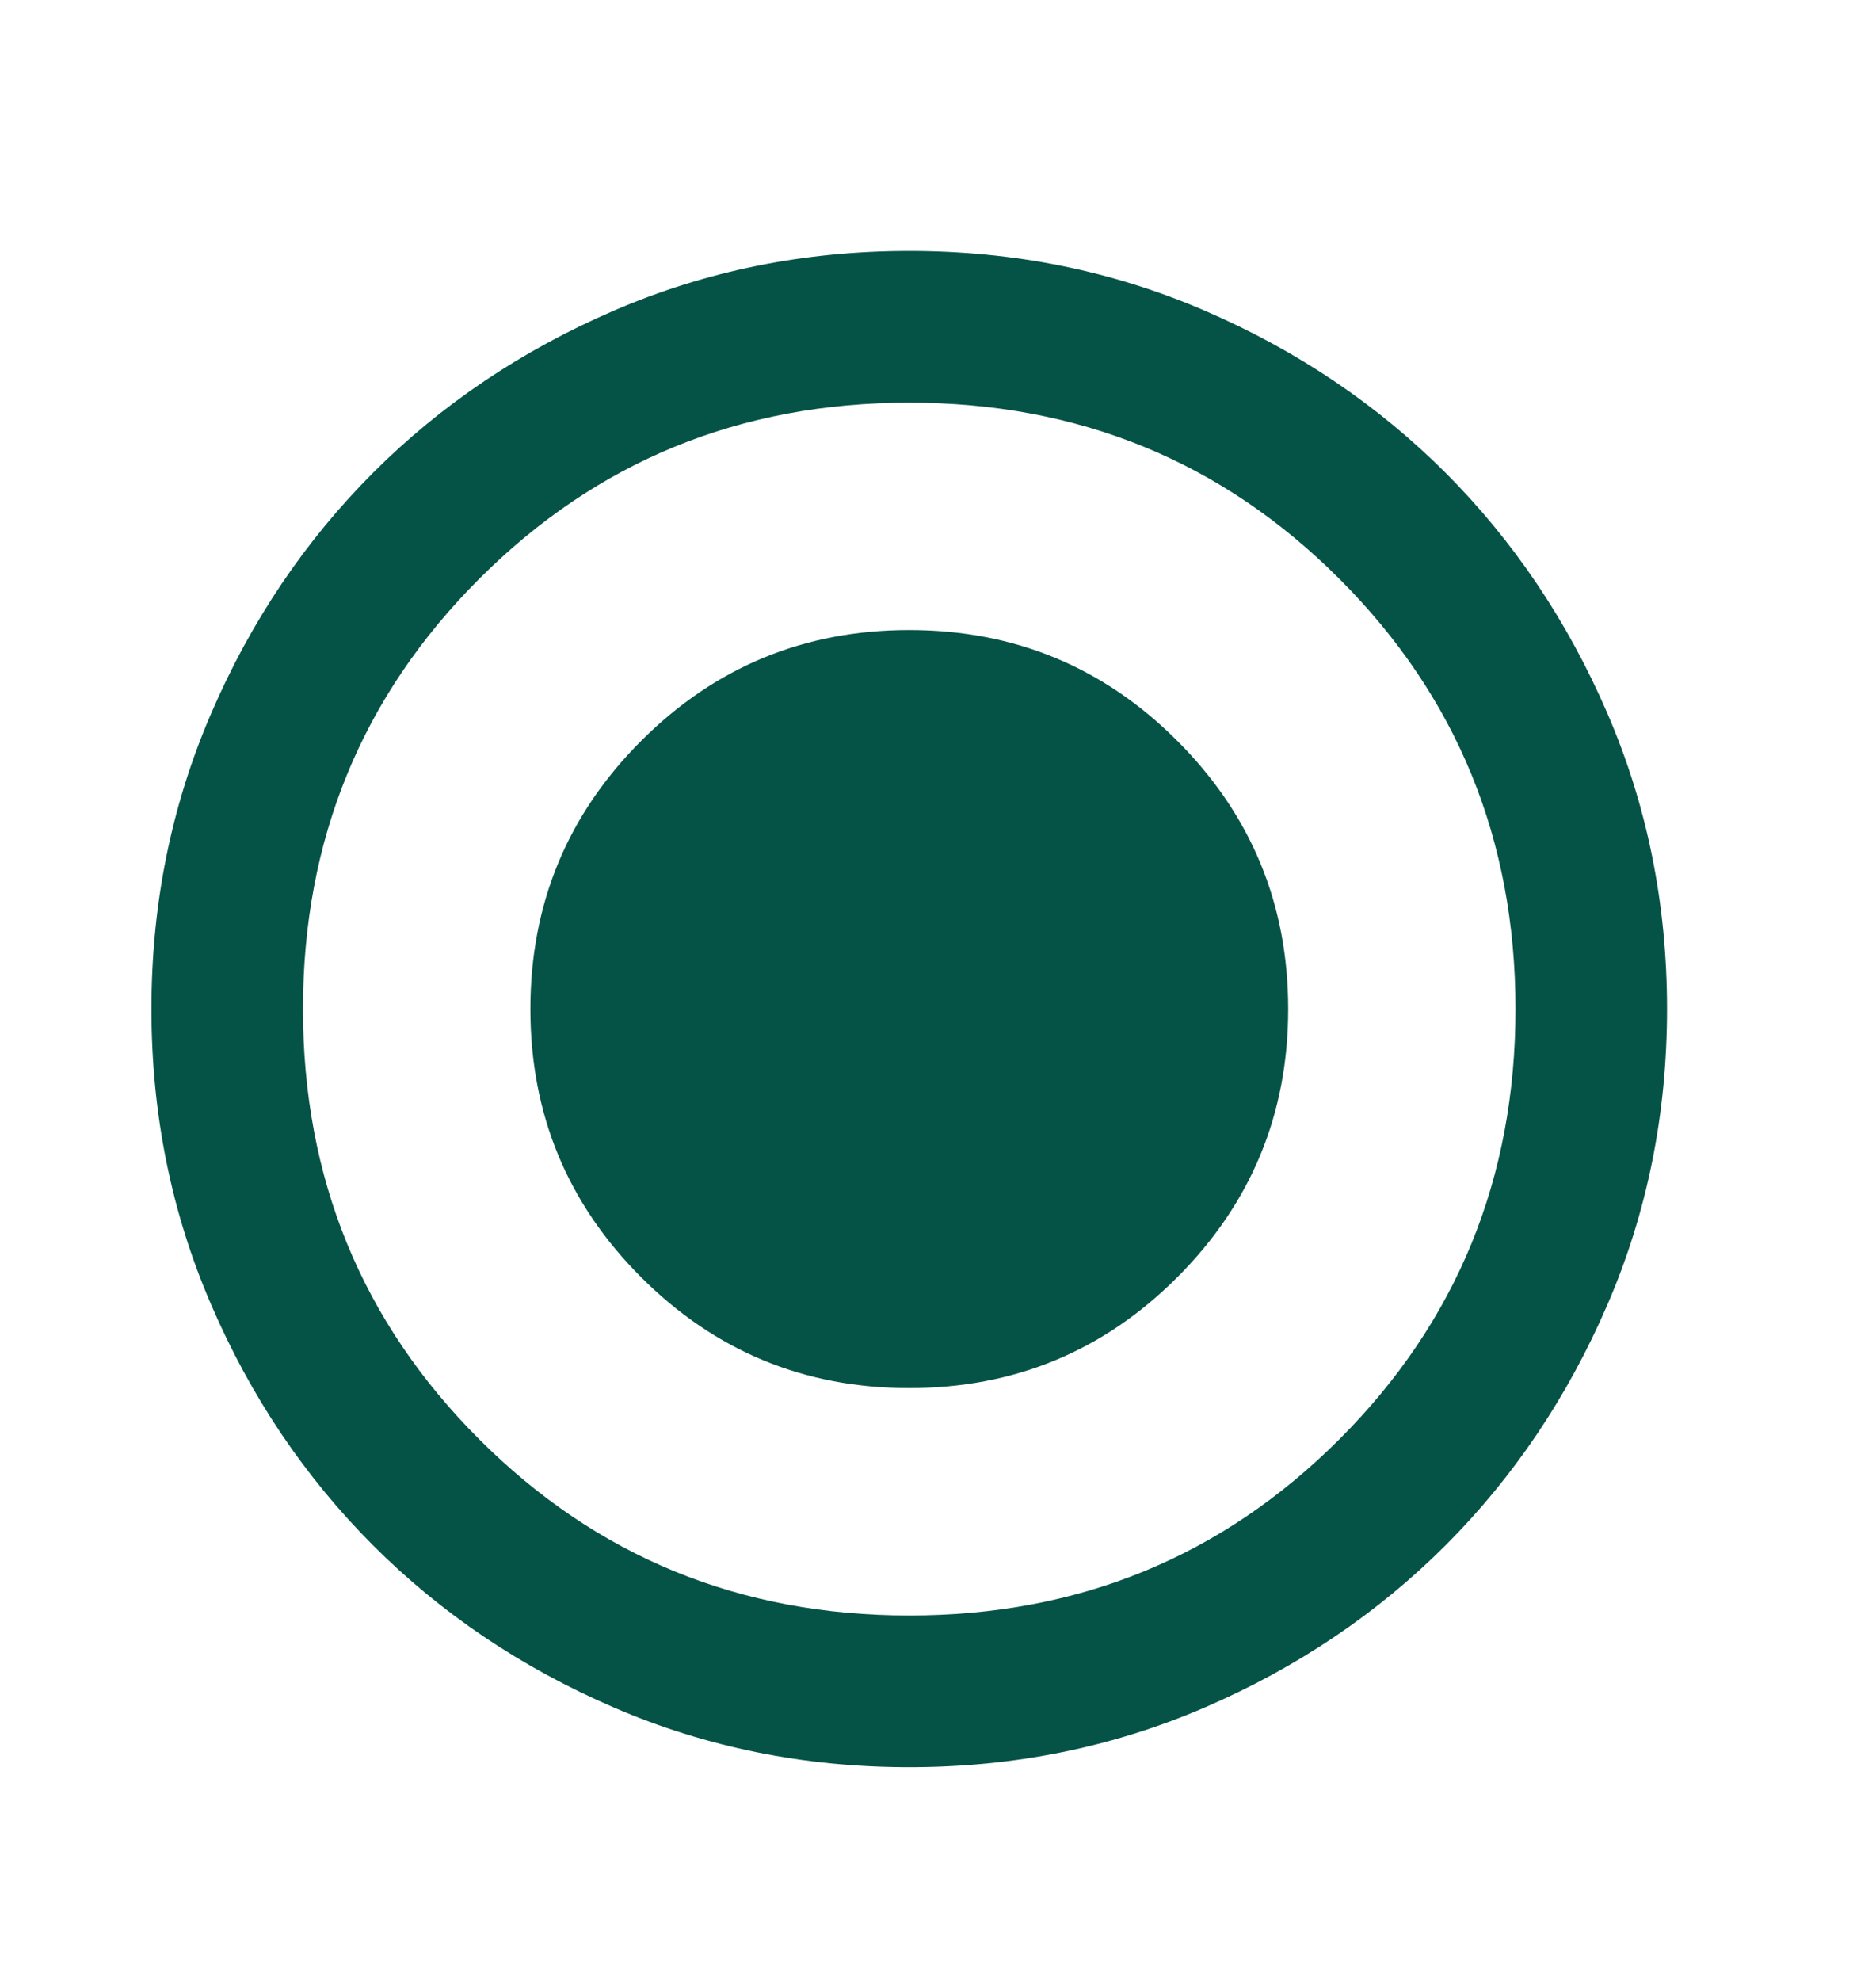 <svg width="18" height="19" viewBox="0 0 18 19" fill="none" xmlns="http://www.w3.org/2000/svg">
<path d="M8.724 13.314C9.73 13.314 10.588 12.96 11.296 12.251C12.005 11.542 12.36 10.684 12.36 9.678C12.36 8.673 12.005 7.815 11.296 7.106C10.588 6.397 9.73 6.043 8.724 6.043C7.718 6.043 6.861 6.397 6.152 7.106C5.443 7.815 5.089 8.673 5.089 9.678C5.089 10.684 5.443 11.542 6.152 12.251C6.861 12.96 7.718 13.314 8.724 13.314ZM8.724 16.95C7.718 16.95 6.773 16.759 5.889 16.377C5.004 15.995 4.234 15.477 3.58 14.823C2.926 14.168 2.407 13.399 2.026 12.514C1.644 11.63 1.453 10.684 1.453 9.678C1.453 8.673 1.644 7.727 2.026 6.843C2.407 5.958 2.926 5.189 3.58 4.534C4.234 3.88 5.004 3.362 5.889 2.98C6.773 2.598 7.718 2.407 8.724 2.407C9.73 2.407 10.675 2.598 11.56 2.98C12.445 3.362 13.214 3.88 13.869 4.534C14.523 5.189 15.041 5.958 15.423 6.843C15.805 7.727 15.995 8.673 15.995 9.678C15.995 10.684 15.805 11.63 15.423 12.514C15.041 13.399 14.523 14.168 13.869 14.823C13.214 15.477 12.445 15.995 11.56 16.377C10.675 16.759 9.73 16.95 8.724 16.95ZM8.724 15.495C10.348 15.495 11.724 14.932 12.851 13.805C13.978 12.678 14.541 11.302 14.541 9.678C14.541 8.055 13.978 6.679 12.851 5.552C11.724 4.425 10.348 3.862 8.724 3.862C7.1 3.862 5.725 4.425 4.598 5.552C3.471 6.679 2.907 8.055 2.907 9.678C2.907 11.302 3.471 12.678 4.598 13.805C5.725 14.932 7.1 15.495 8.724 15.495Z" fill="#055346"/>
</svg>
